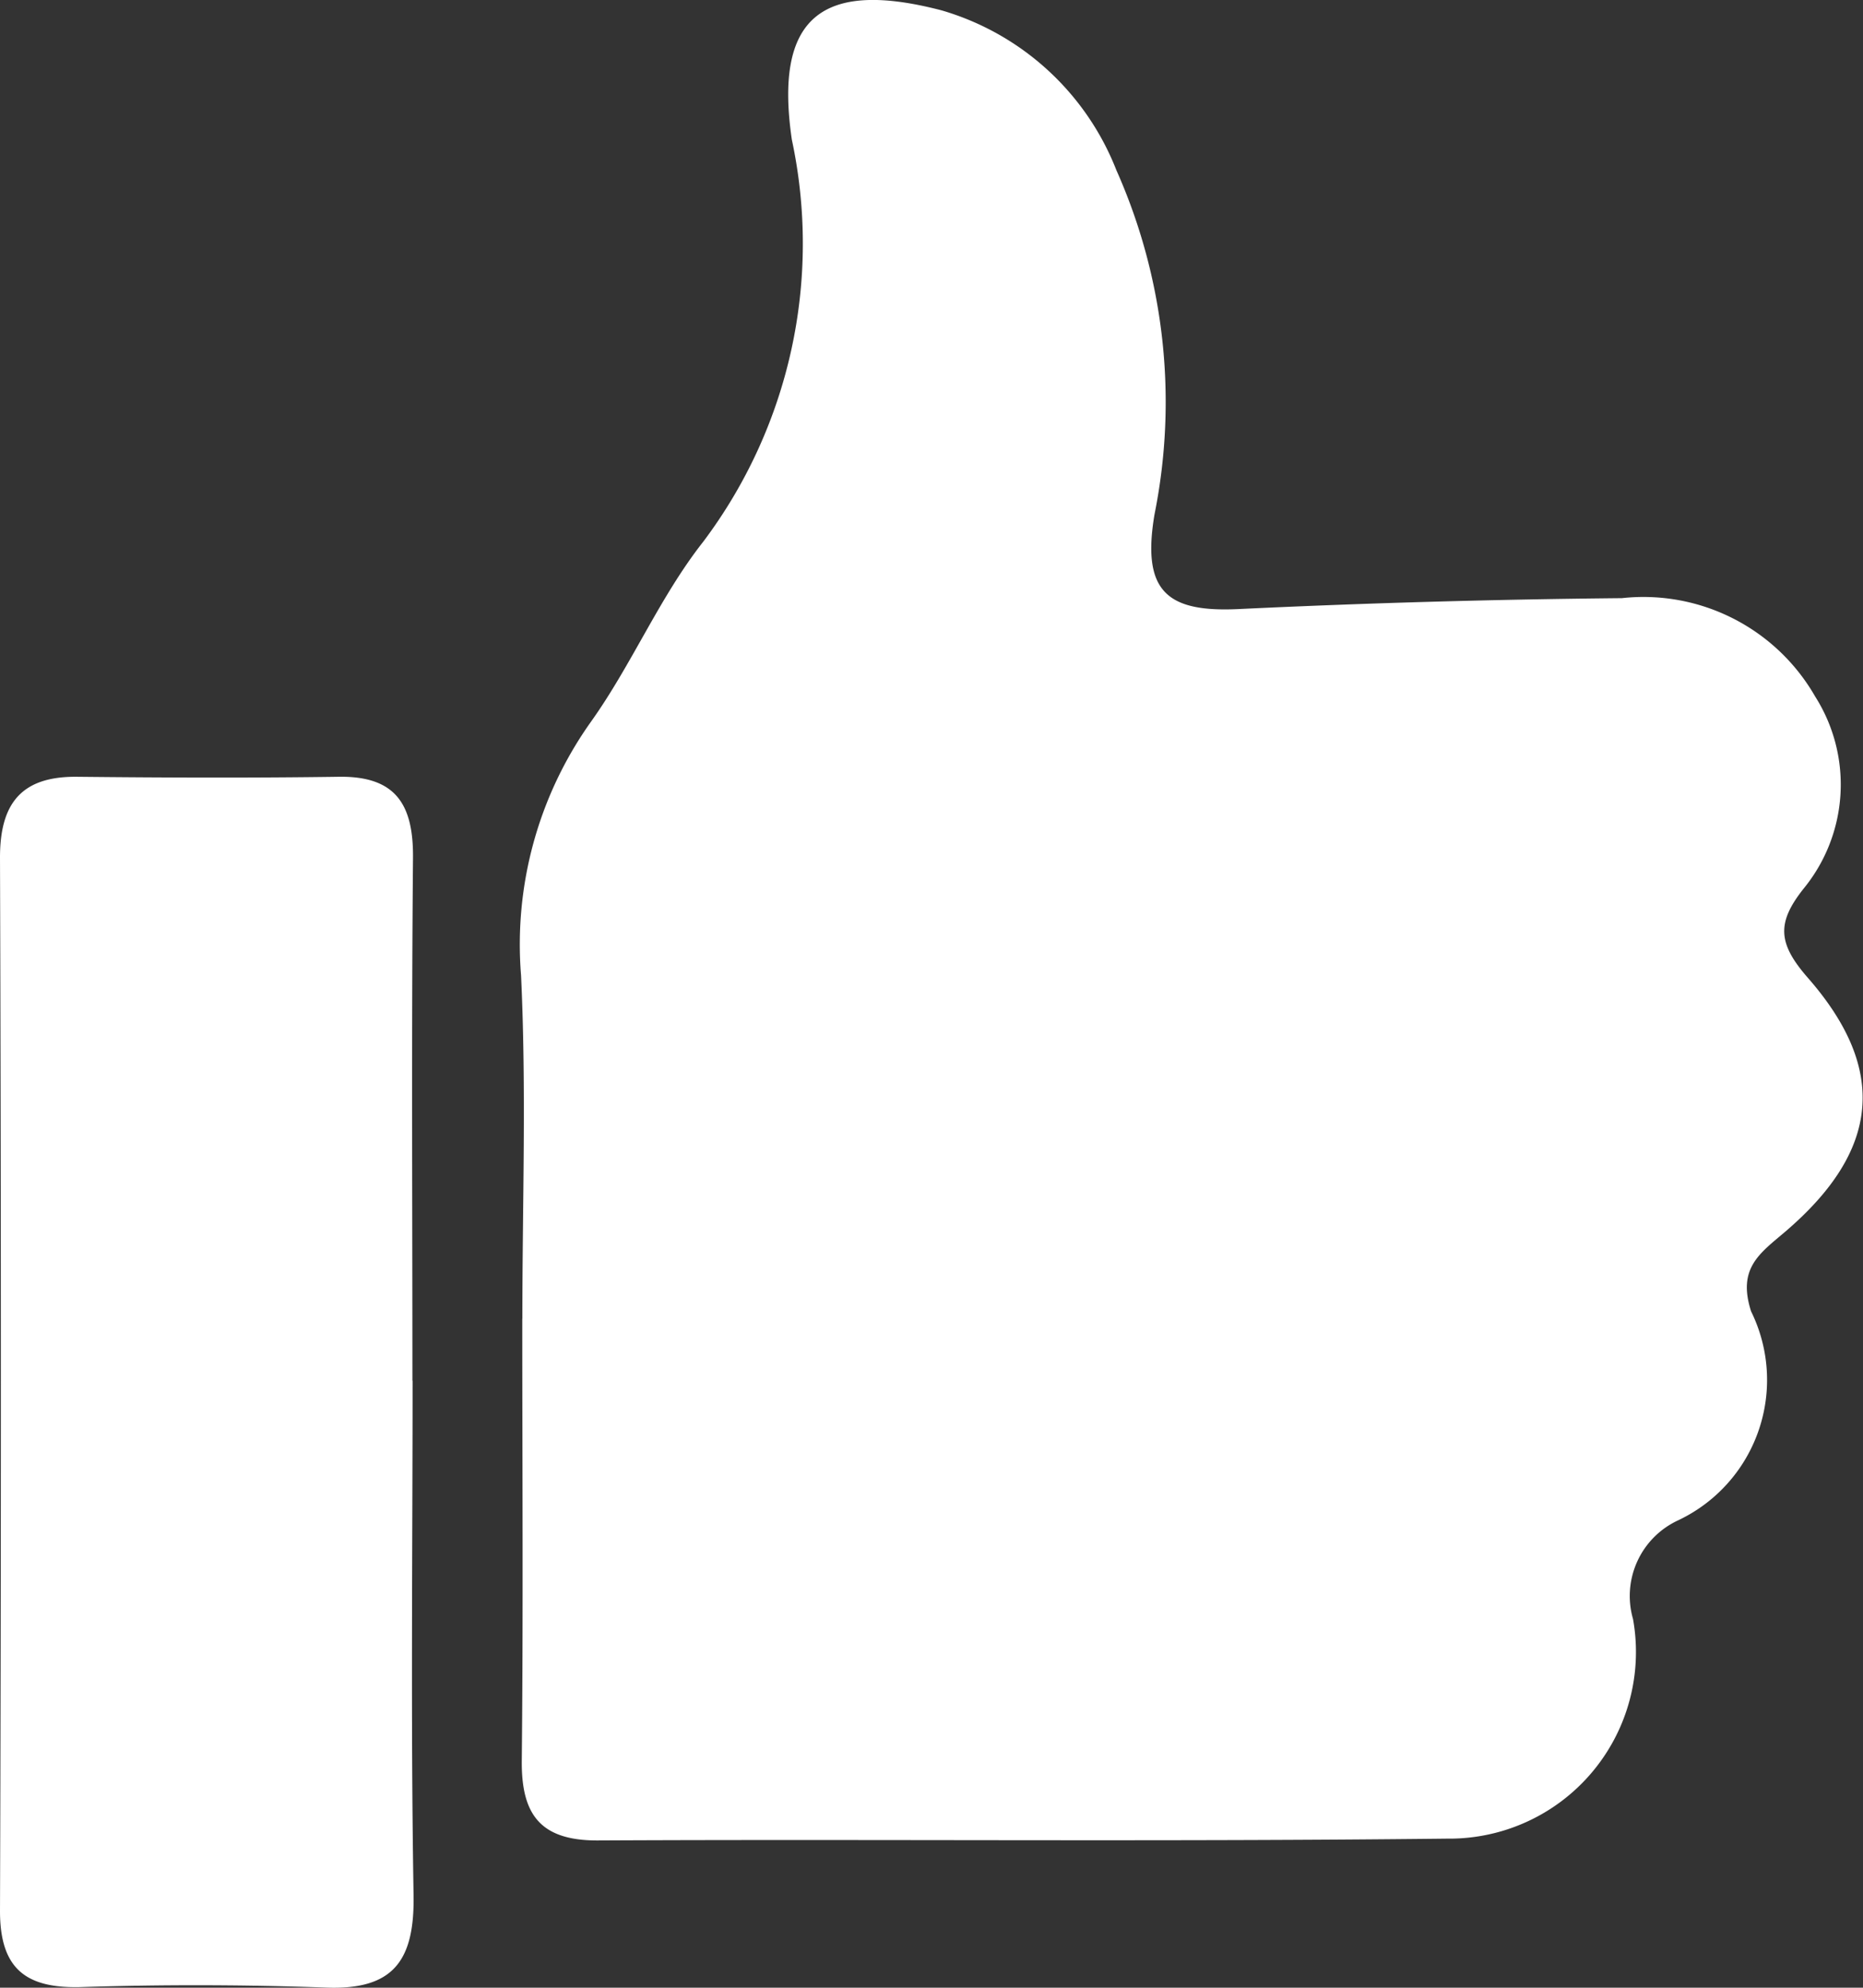 <svg xmlns="http://www.w3.org/2000/svg" width="22.69" height="24.202" viewBox="0 0 22.69 24.202">
    <rect x="0" y="0" width="22.69" height="24.202" fill="#333333" stroke="none"/>
    <defs>
        <clipPath id="juje82i2ua">
            <path data-name="Rectangle 2297" style="fill:#fff" d="M0 0h22.69v24.202H0z"/>
        </clipPath>
    </defs>
    <g data-name="Group 3585" style="clip-path:url(#juje82i2ua)">
        <path data-name="Path 5337" d="M31.855 16.055c0-1.394.05-2.789-.016-4.18a4.675 4.675 0 0 1 .85-3.085c.5-.7.838-1.52 1.368-2.193a6.04 6.04 0 0 0 1.08-4.897C34.921.223 35.489-.258 36.96.126a3.267 3.267 0 0 1 2.13 1.947 6.937 6.937 0 0 1 .464 4.191c-.158.939.154 1.193 1.022 1.152q2.334-.111 4.671-.133A2.411 2.411 0 0 1 47.6 8.48a2 2 0 0 1-.138 2.337c-.332.417-.318.668.047 1.086.985 1.124.874 2.113-.272 3.093-.312.266-.586.444-.417.971a1.89 1.89 0 0 1-.892 2.546 1.015 1.015 0 0 0-.546 1.2 2.273 2.273 0 0 1-2.265 2.674c-3.45.039-6.9.005-10.352.022-.7 0-.924-.325-.917-.976.018-1.792.006-3.583.006-5.375z" transform="translate(-25.493)" style="fill:#fff"/>
        <path data-name="Path 5338" d="M5.025 54.84c0 2.089-.023 4.178.012 6.266.013.8-.247 1.161-1.083 1.124a44.282 44.282 0 0 0-2.983-.005C.314 62.239 0 62 0 61.3q.021-6.415 0-12.83c0-.658.261-.989.938-.982 1.061.011 2.122.015 3.183 0 .7-.012.915.337.909.989-.019 2.122-.007 4.244-.007 6.365" transform="translate(0 -38.03)" style="fill:#fff"/>
    </g>
</svg>
